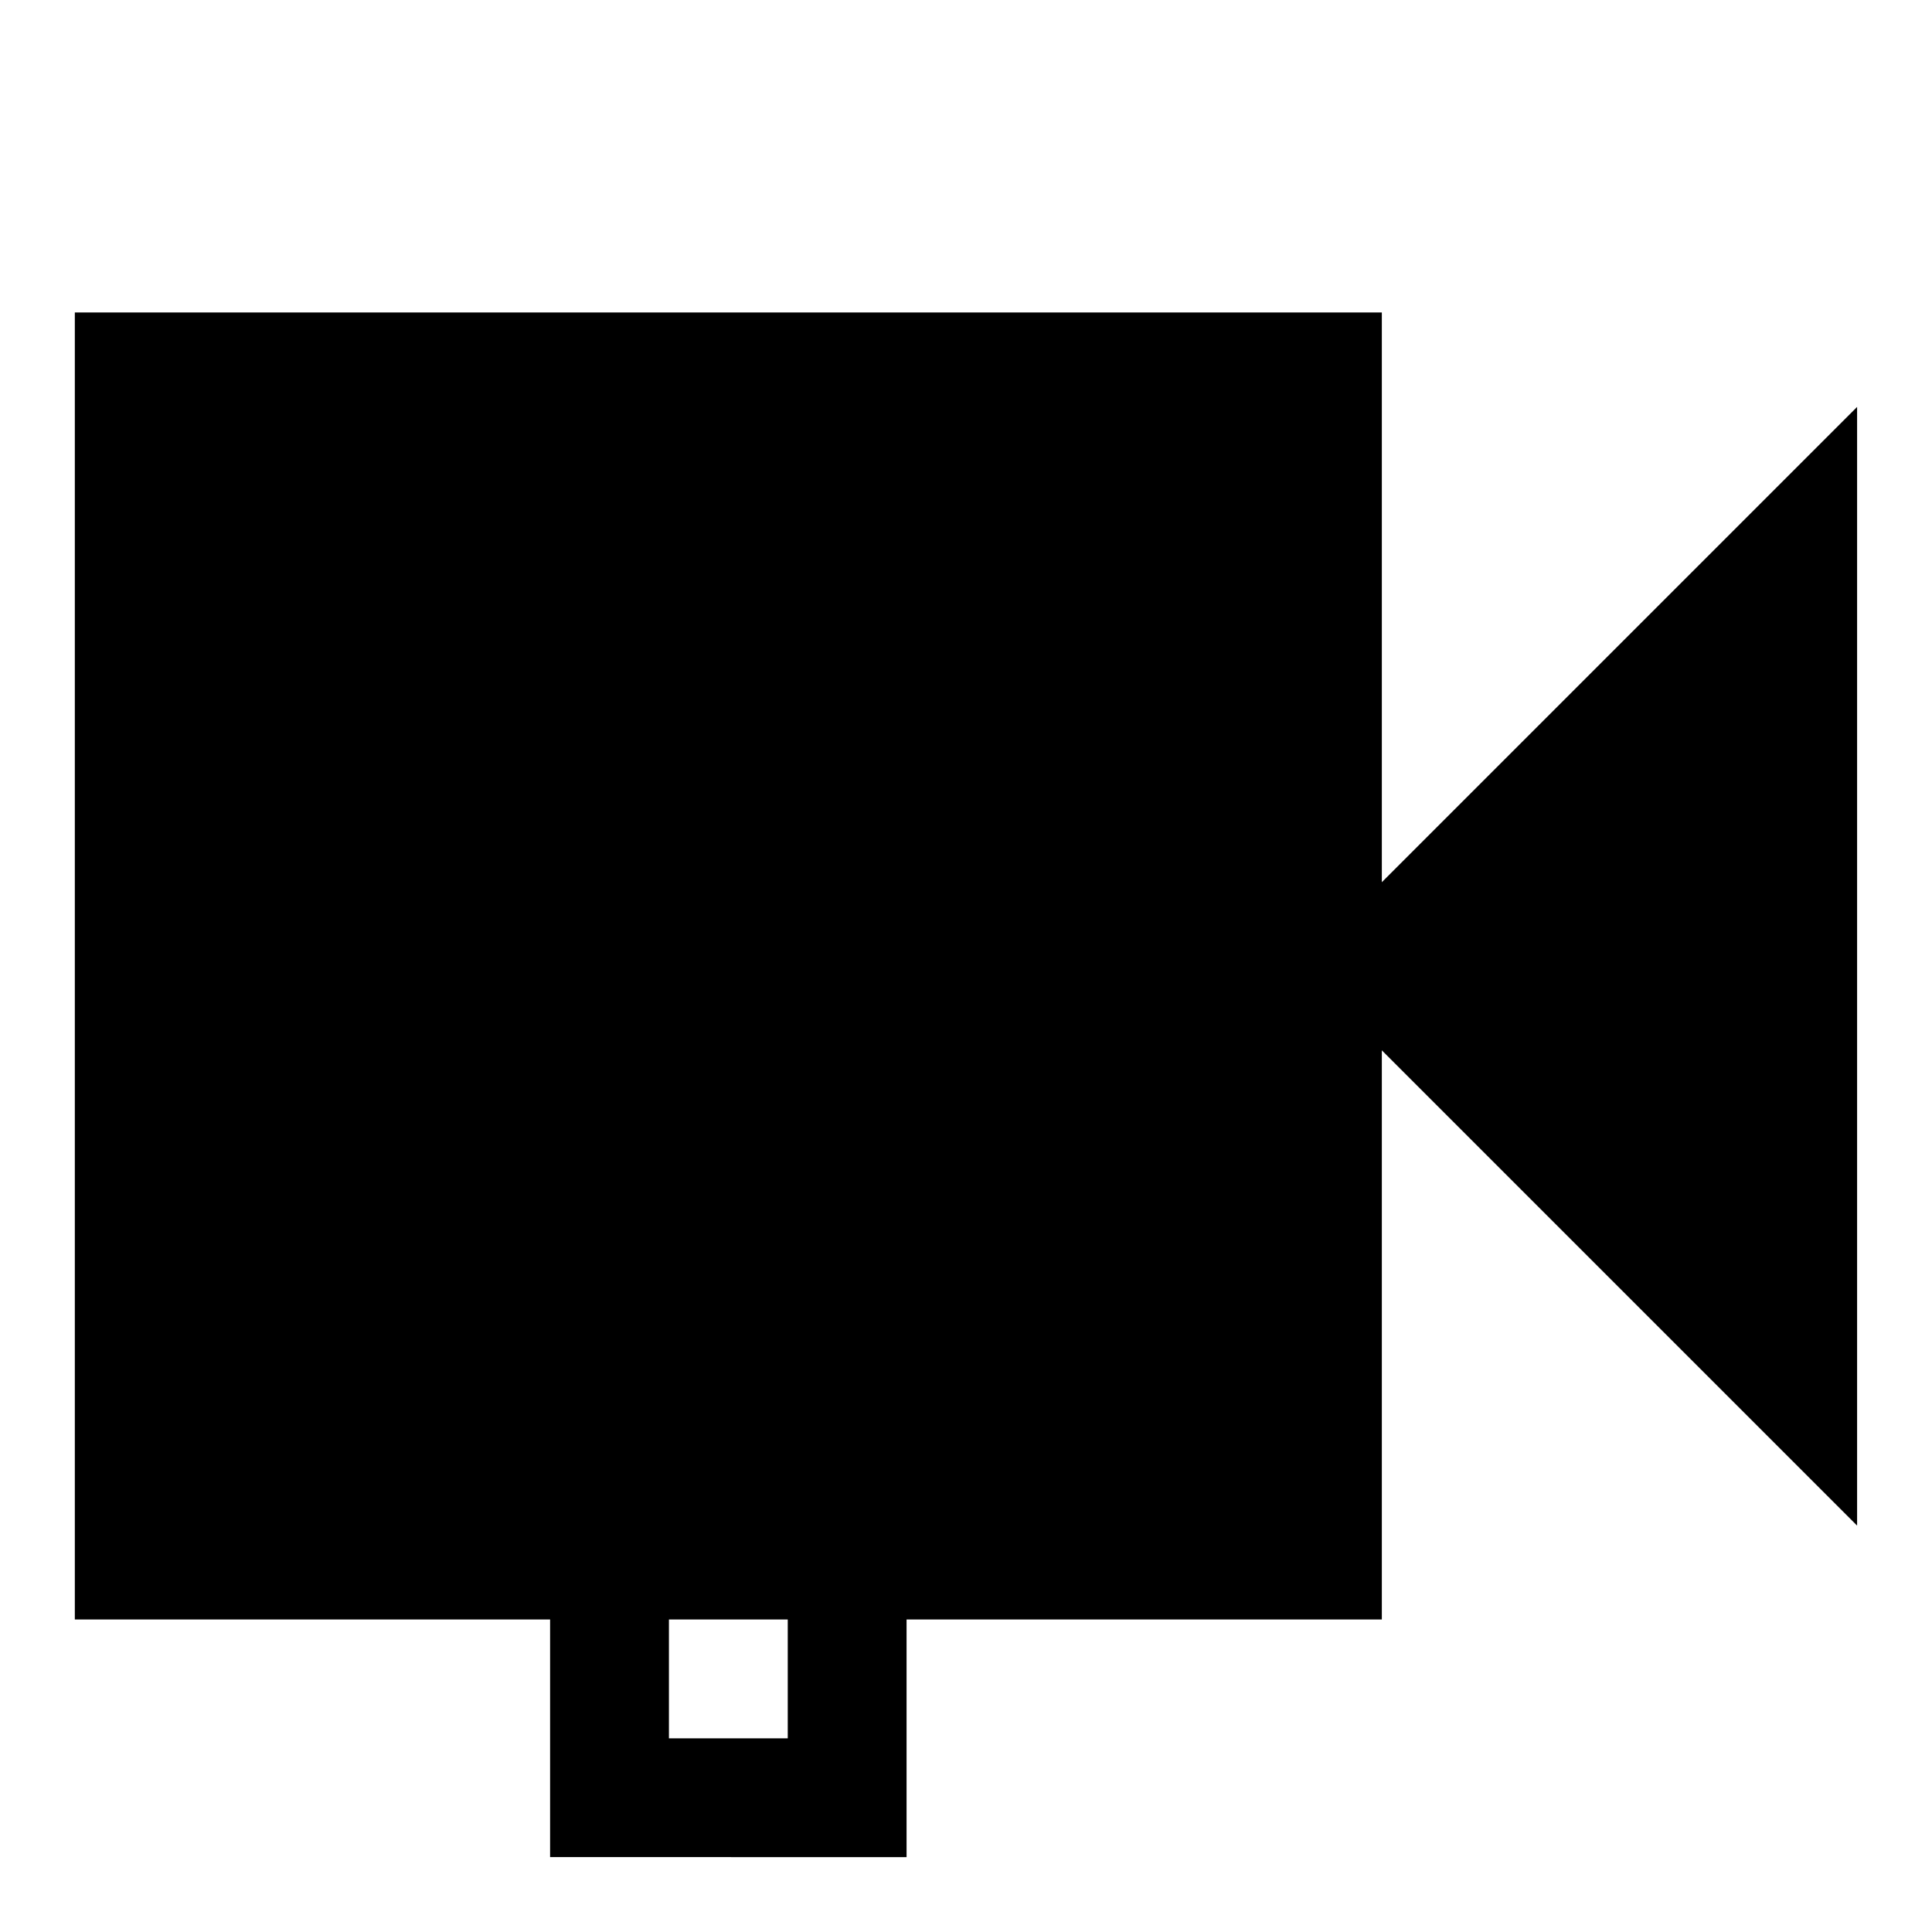 <?xml version="1.0" encoding="UTF-8"?>
<!-- Uploaded to: ICON Repo, www.svgrepo.com, Generator: ICON Repo Mixer Tools -->
<svg fill="#000000" width="800px" height="800px" version="1.1" viewBox="144 144 512 512" xmlns="http://www.w3.org/2000/svg">
 <path d="m384.25 636.16v-62.977h125.95v-150.83l125.95 125.95v-296.46l-125.95 125.95v-150.99h-346.37v346.37h125.95v62.977zm-31.488-31.488h-31.488v-31.488h31.488z"/>
</svg>